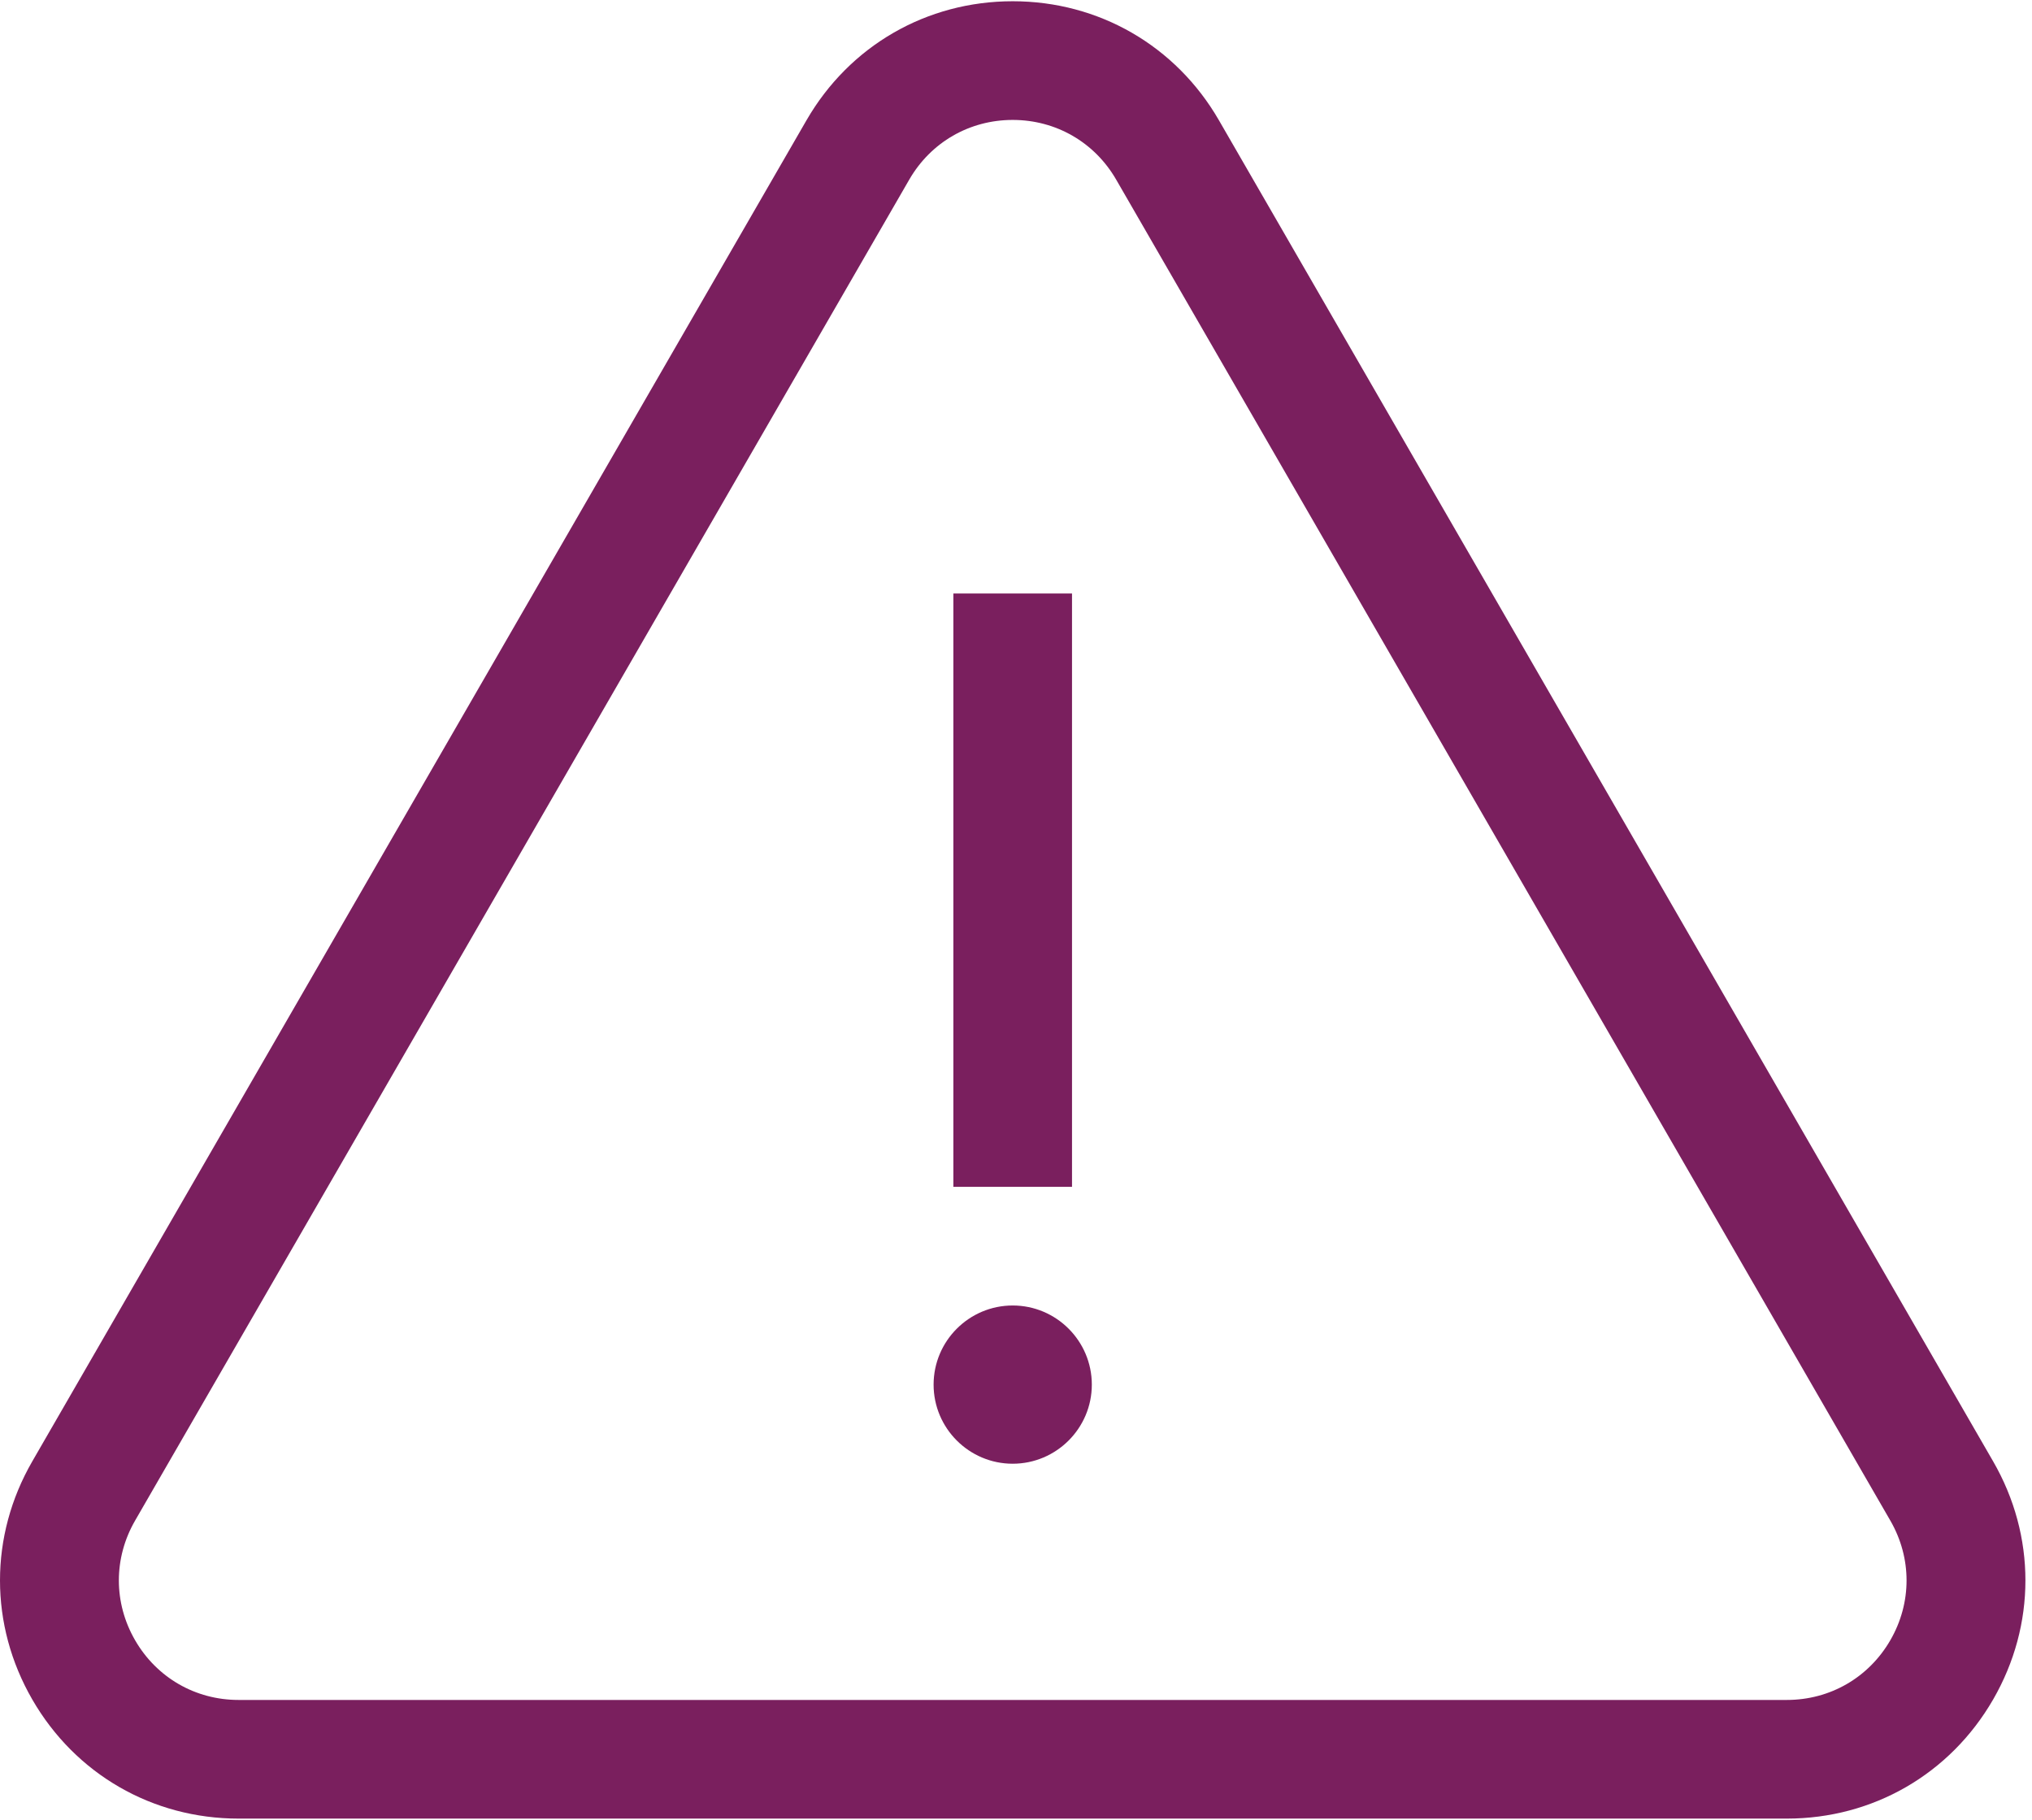 <?xml version="1.0" encoding="UTF-8"?>
<svg width="67px" height="60px" viewBox="0 0 67 60" version="1.1" xmlns="http://www.w3.org/2000/svg" xmlns:xlink="http://www.w3.org/1999/xlink">
    <!-- Generator: Sketch 54.1 (76490) - https://sketchapp.com -->
    <title>deteccion-riesgos</title>
    <desc>Created with Sketch.</desc>
    <g id="Symbols" stroke="none" stroke-width="1" fill="none" fill-rule="evenodd">
        <g id="BLOQUE-VENTAJAS" transform="translate(-31, -412)" fill="#7A1F5E" fill-rule="nonzero">
            <g id="deteccion-riesgos">
                <g transform="translate(31, 412)">
                    <path d="M65.718,48.18 C67.138,50.638 67.138,53.574 65.718,56.033 C64.298,58.491 61.756,59.959 58.917,59.959 L7.865,59.959 C5.026,59.959 2.484,58.491 1.065,56.033 C-0.355,53.574 -0.355,50.638 1.065,48.18 L26.591,3.967 C28.01,1.509 30.552,0.041 33.391,0.041 C36.23,0.041 38.773,1.509 40.192,3.967 L65.718,48.18 Z M62.33,54.076 C63.042,52.843 63.042,51.37 62.33,50.136 L36.804,5.924 C36.092,4.69 34.816,3.954 33.391,3.954 C31.967,3.954 30.691,4.69 29.979,5.924 L4.453,50.136 C3.741,51.37 3.741,52.843 4.453,54.076 C5.165,55.31 6.441,56.047 7.865,56.047 L58.917,56.047 C60.342,56.047 61.617,55.31 62.33,54.076 Z M31.435,19.567 L35.347,19.567 L35.347,39.129 L31.435,39.129 L31.435,19.567 Z M33.391,43.042 C34.83,43.042 36,44.212 36,45.651 C36,47.089 34.829,48.259 33.391,48.259 C31.953,48.259 30.783,47.089 30.783,45.651 C30.783,44.212 31.953,43.042 33.391,43.042 Z" id="Combined-Shape"></path>
                </g>
            </g>
        </g>
    </g>
</svg>